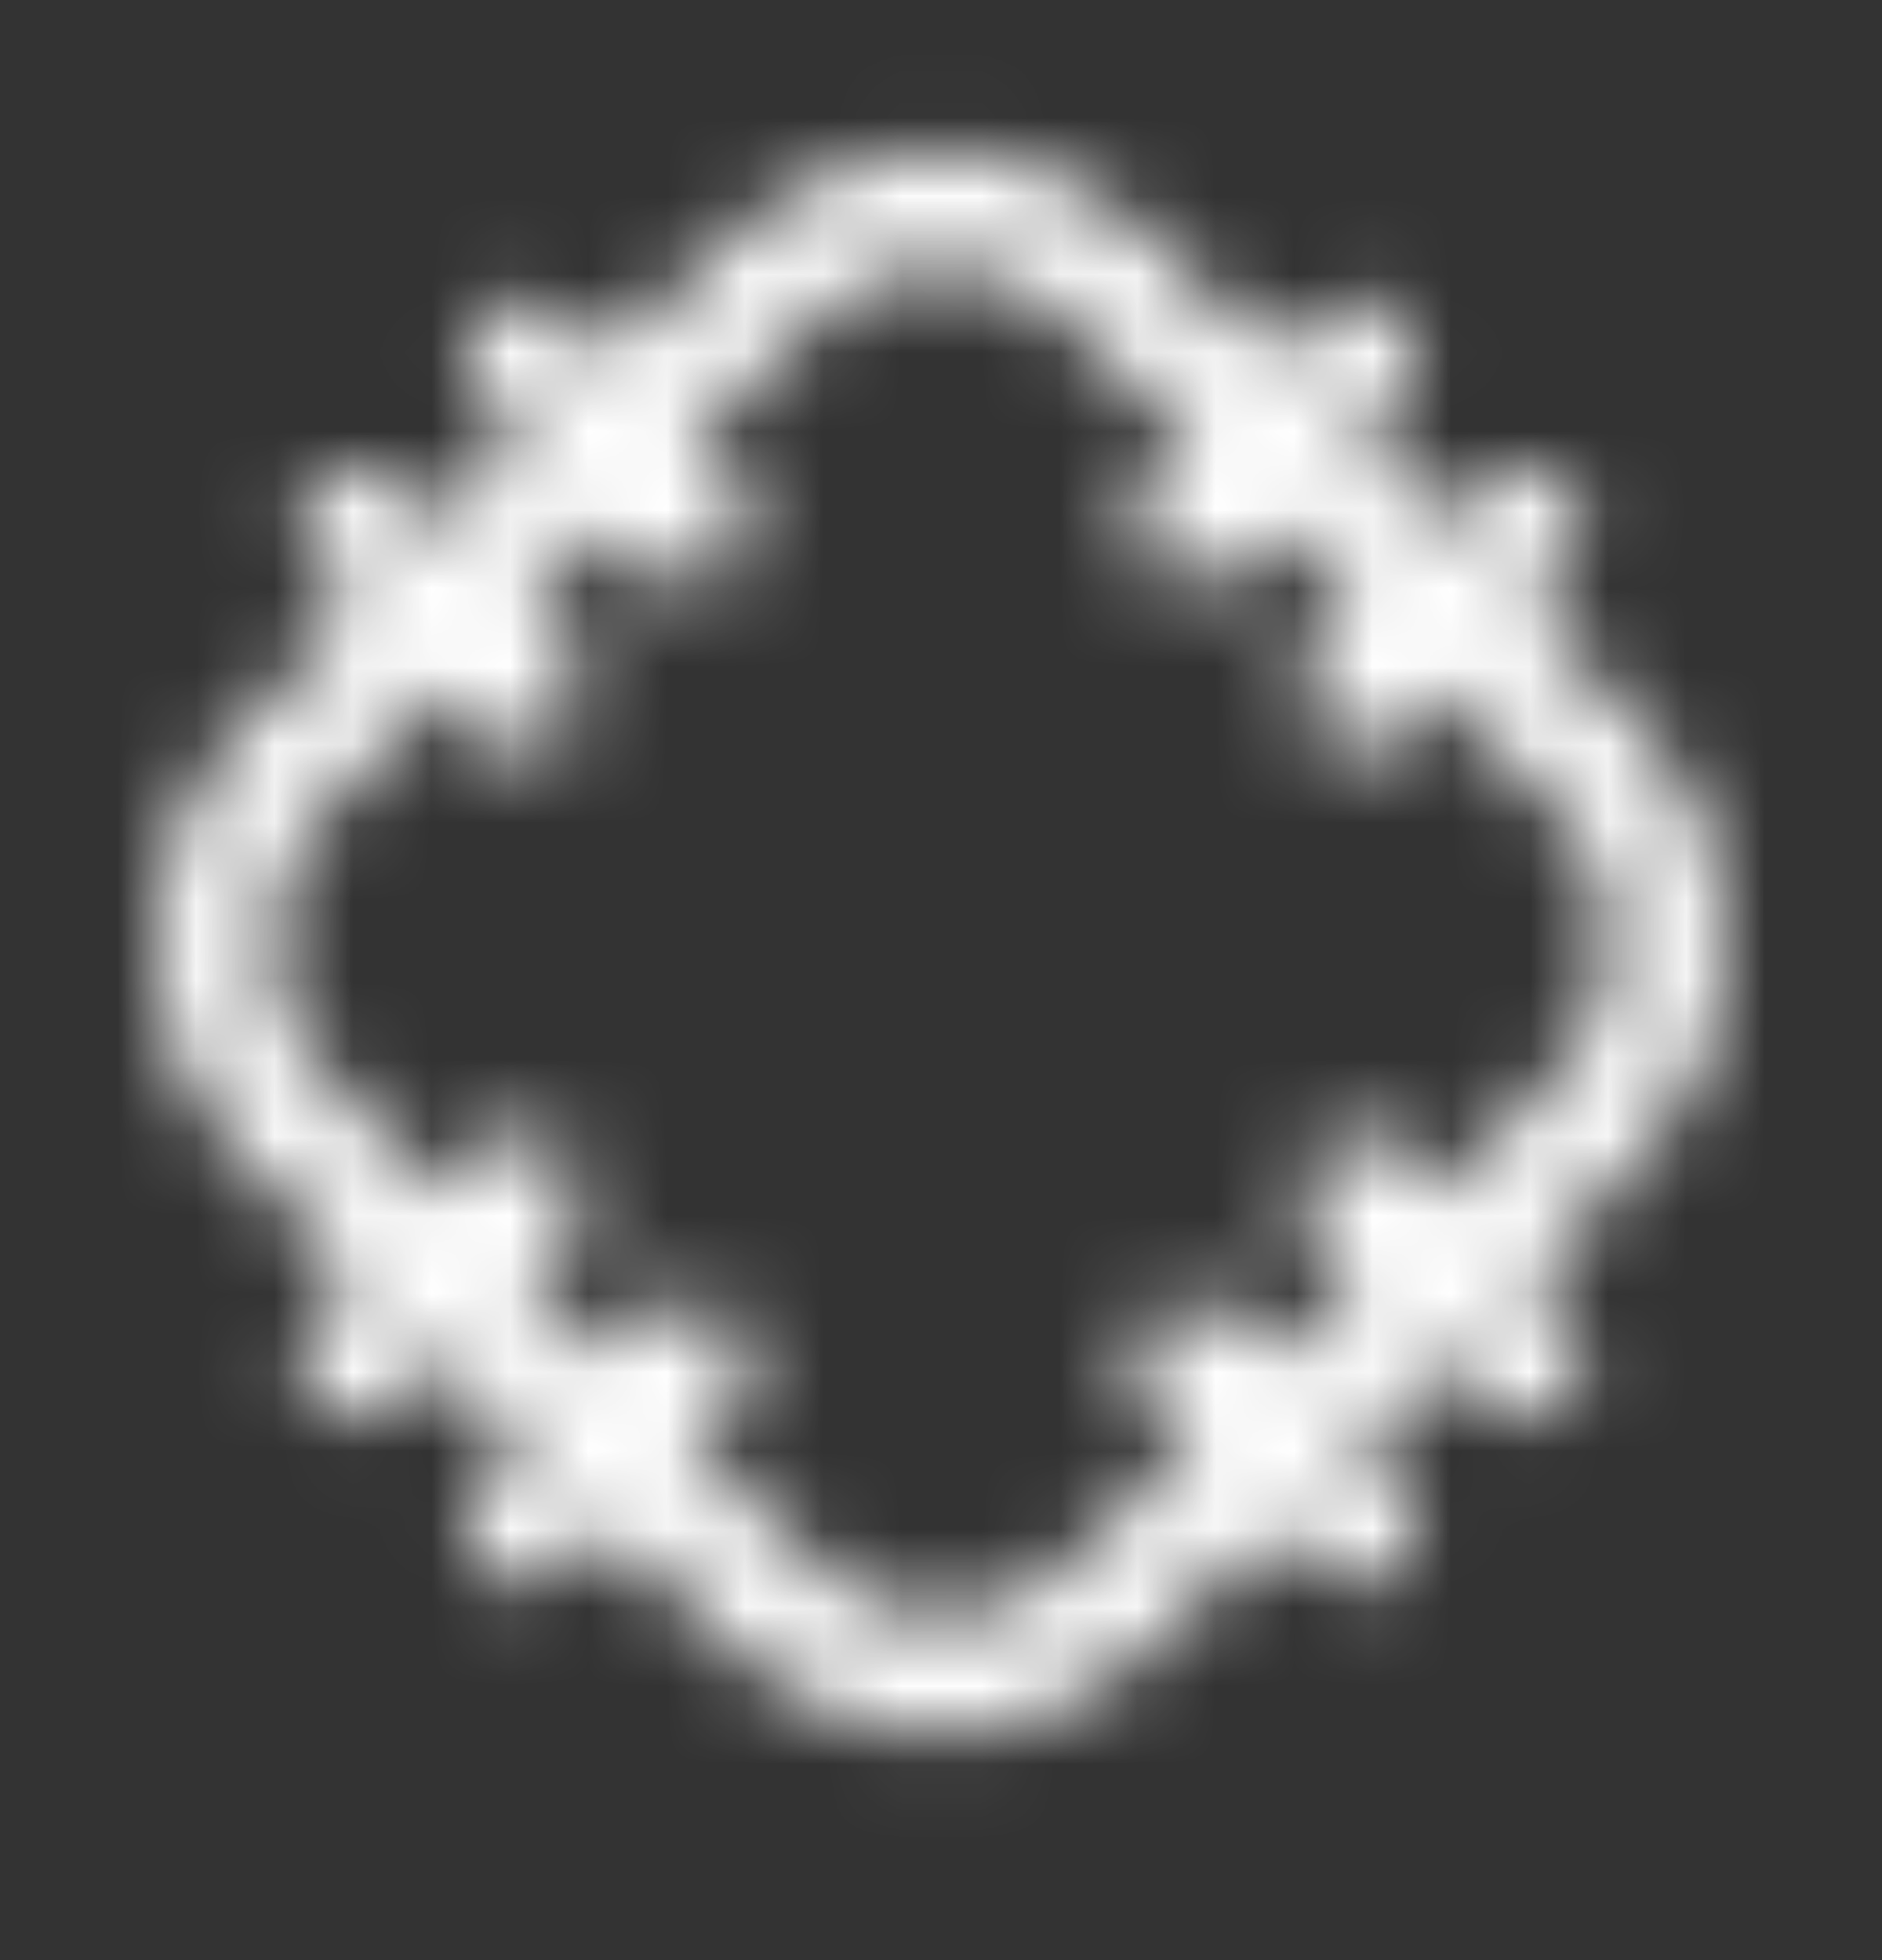 <svg xmlns="http://www.w3.org/2000/svg" fill="none" viewBox="0 0 24 25" height="25" width="24">
<rect x="0" y="0" width="24" height="25" fill="#333333" stroke="none"/>
<g clip-path="url(#clip0_431_21953)">
<mask height="25" width="24" y="0" x="0" maskUnits="userSpaceOnUse" style="mask-type:alpha" id="mask0_431_21953">
<g clip-path="url(#clip1_431_21953)">
<rect stroke-linejoin="round" stroke-width="1.5" stroke="#1B1B1B" transform="rotate(45 12 1.419)" rx="3" height="15" width="15" y="1.419" x="12"></rect>
<path stroke-linecap="round" stroke-width="1.5" stroke="black" d="M17.305 15.207L19.426 17.329"></path>
<path stroke-linecap="round" stroke-width="1.5" stroke="black" d="M6.697 4.601L8.819 6.722"></path>
<path stroke-linecap="round" stroke-width="1.5" stroke="black" d="M15.182 17.329L17.303 19.45"></path>
<path stroke-linecap="round" stroke-width="1.5" stroke="black" d="M4.576 6.722L6.697 8.843"></path>
<path stroke-linecap="round" stroke-width="1.5" stroke="black" d="M8.816 17.329L6.695 19.45"></path>
<path stroke-linecap="round" stroke-width="1.5" stroke="black" d="M19.424 6.723L17.302 8.844"></path>
<path stroke-linecap="round" stroke-width="1.5" stroke="black" d="M6.695 15.208L4.574 17.329"></path>
<path stroke-linecap="round" stroke-width="1.5" stroke="black" d="M17.303 4.602L15.181 6.723"></path>
</g>
</mask>
<g mask="url(#mask0_431_21953)">
<rect fill="white" height="24" width="24" y="0.026"></rect>
</g>
</g>
<defs>
<clipPath id="clip0_431_21953">
<rect transform="translate(0 0.026)" fill="white" height="24" width="24"></rect>
</clipPath>
<clipPath id="clip1_431_21953">
<rect transform="translate(0 0.026)" fill="white" height="24" width="24"></rect>
</clipPath>
</defs>
</svg>
